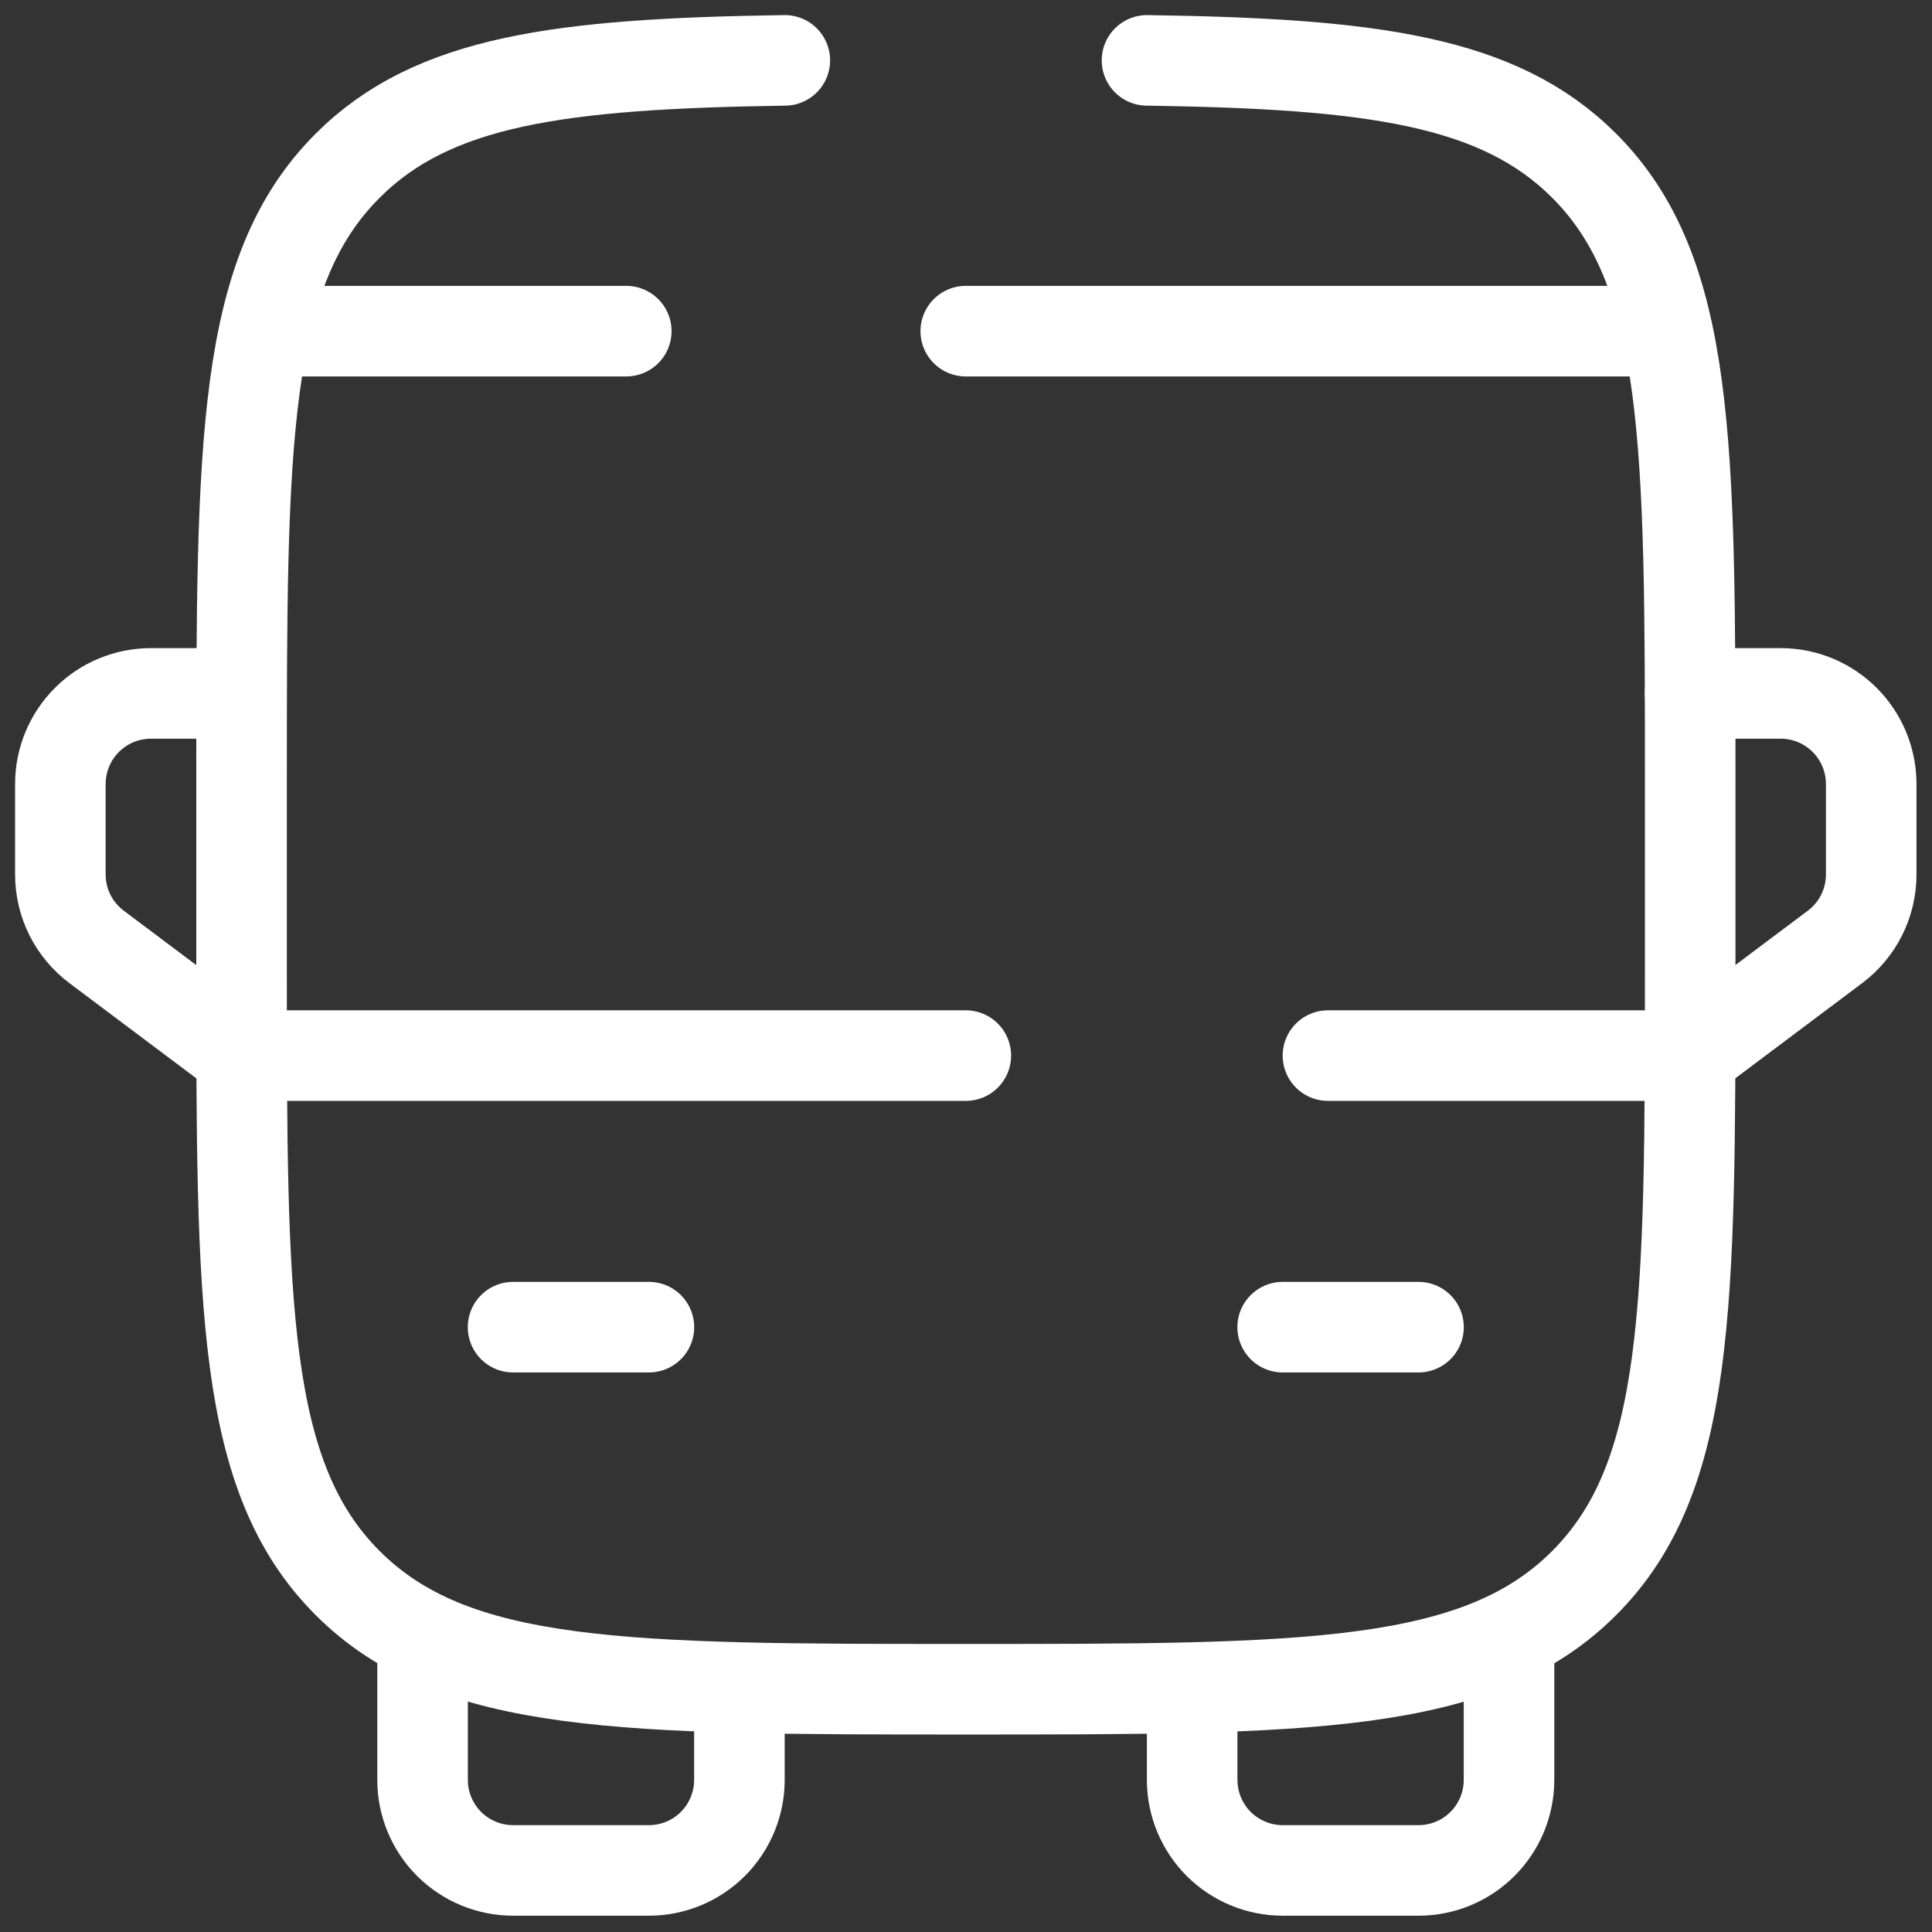 <?xml version="1.0" encoding="UTF-8"?>
<svg xmlns="http://www.w3.org/2000/svg" width="32" height="32" viewBox="0 0 32 32" fill="none">
  <rect x="0" y="0" width="32" height="32" fill="#333333" stroke="none"/>
  <path d="M12.999 1C9.28 1.054 7.173 1.33 5.759 2.744C4.001 4.5 4.001 7.328 4.001 12.983V15.982C4.001 21.637 4.001 24.465 5.759 26.221C7.516 27.977 10.343 27.979 15.998 27.979C21.654 27.979 24.482 27.979 26.238 26.221C27.994 24.464 27.995 21.637 27.995 15.982V12.983C27.995 7.328 27.995 4.5 26.238 2.744C24.824 1.33 22.717 1.054 18.998 1" stroke="white" stroke-width="1.5" stroke-linecap="round"></path>
  <path d="M21.995 17.484H27.994L30.393 15.684C30.58 15.544 30.731 15.363 30.835 15.155C30.939 14.947 30.993 14.717 30.993 14.485V12.985C30.993 12.587 30.835 12.206 30.554 11.925C30.273 11.643 29.891 11.485 29.494 11.485H27.994M15.997 17.484H3.999L1.6 15.684C1.414 15.544 1.262 15.363 1.158 15.155C1.054 14.947 1 14.717 1 14.485V12.985C1 12.587 1.158 12.206 1.439 11.925C1.72 11.643 2.102 11.485 2.5 11.485H3.999M21.245 21.982H23.495M8.498 21.982H10.748M6.999 27.231V29.48C6.999 29.878 7.157 30.259 7.438 30.541C7.719 30.822 8.101 30.98 8.498 30.98H10.748C11.146 30.98 11.527 30.822 11.808 30.541C12.089 30.259 12.247 29.878 12.247 29.48V27.981M24.994 27.231V29.48C24.994 29.878 24.837 30.259 24.555 30.541C24.274 30.822 23.893 30.98 23.495 30.98H21.245C20.848 30.98 20.466 30.822 20.185 30.541C19.904 30.259 19.746 29.878 19.746 29.48V27.981" stroke="white" stroke-width="1.5" stroke-linecap="round" stroke-linejoin="round"></path>
  <path d="M4.749 5.485H10.373M27.244 5.485H15.996" stroke="white" stroke-width="1.5" stroke-linecap="round"></path>
</svg>
